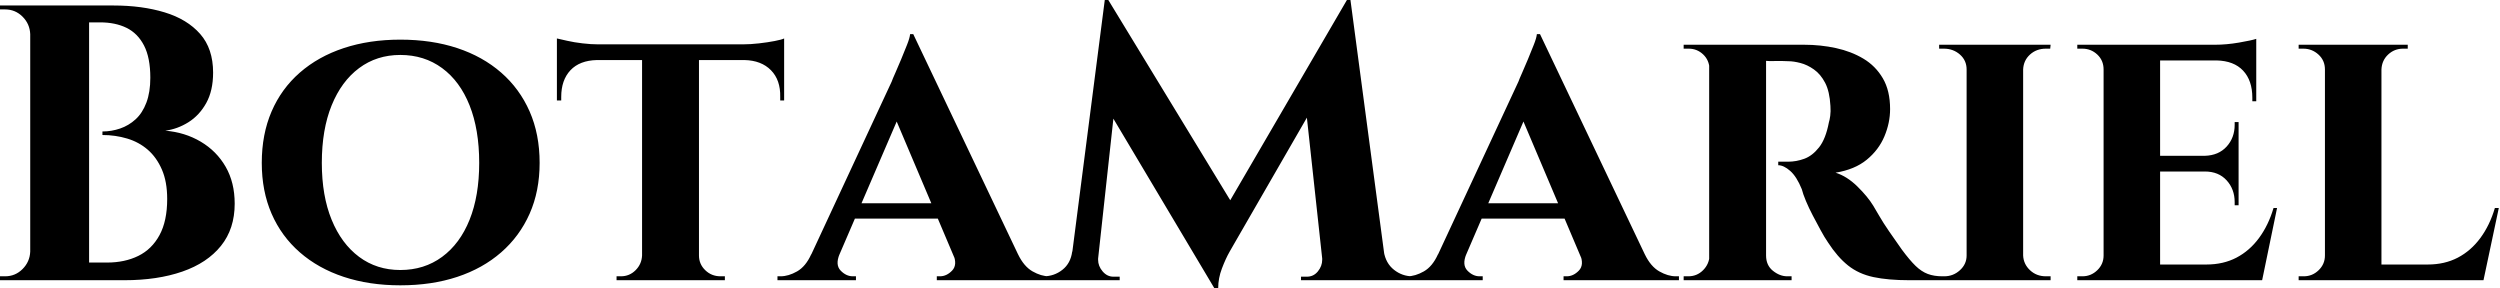 <svg baseProfile="full" height="28" version="1.1" viewBox="0 0 243 28" width="243" xmlns="http://www.w3.org/2000/svg" xmlns:ev="http://www.w3.org/2001/xml-events" xmlns:xlink="http://www.w3.org/1999/xlink"><defs /><g><path d="M6.027 0.534H12.627Q15.411 0.534 17.605 1.202Q19.798 1.869 21.057 3.3Q22.316 4.73 22.316 7.057Q22.316 8.812 21.649 10.014Q20.981 11.215 19.913 11.883Q18.845 12.55 17.662 12.703Q19.569 12.856 21.114 13.771Q22.659 14.687 23.537 16.213Q24.414 17.738 24.414 19.798Q24.414 22.24 23.079 23.899Q21.744 25.559 19.322 26.398Q16.899 27.237 13.695 27.237H9.918Q9.918 27.237 9.937 26.798Q9.956 26.36 9.956 25.94Q9.956 25.52 9.956 25.52H12.016Q13.733 25.52 15.049 24.872Q16.365 24.223 17.109 22.85Q17.853 21.477 17.853 19.341Q17.853 17.662 17.338 16.48Q16.823 15.297 15.965 14.553Q15.106 13.809 13.962 13.466Q12.817 13.123 11.559 13.123V12.779Q12.436 12.779 13.275 12.493Q14.114 12.207 14.782 11.597Q15.45 10.986 15.831 9.975Q16.213 8.965 16.213 7.553Q16.213 5.608 15.602 4.425Q14.992 3.243 13.905 2.708Q12.817 2.174 11.33 2.174H6.409Q6.409 2.136 6.313 1.736Q6.218 1.335 6.123 0.935Q6.027 0.534 6.027 0.534ZM10.262 0.534V27.237H4.54V0.534ZM4.654 24.452V27.237H1.602V26.856Q1.678 26.856 1.869 26.856Q2.06 26.856 2.098 26.856Q3.09 26.856 3.796 26.15Q4.501 25.444 4.54 24.452ZM4.654 3.319H4.54Q4.501 2.327 3.796 1.621Q3.09 0.916 2.098 0.916Q2.06 0.916 1.869 0.916Q1.678 0.916 1.602 0.916V0.534H4.654Z M40.512 3.853Q43.564 3.853 46.044 4.673Q48.523 5.493 50.316 7.057Q52.109 8.621 53.082 10.834Q54.054 13.046 54.054 15.831Q54.054 18.578 53.082 20.771Q52.109 22.965 50.316 24.529Q48.523 26.093 46.044 26.913Q43.564 27.733 40.512 27.733Q37.499 27.733 35.019 26.913Q32.54 26.093 30.747 24.529Q28.954 22.965 28.0 20.771Q27.046 18.578 27.046 15.831Q27.046 13.046 28.0 10.834Q28.954 8.621 30.747 7.057Q32.54 5.493 35.019 4.673Q37.499 3.853 40.512 3.853ZM40.512 26.245Q42.839 26.245 44.575 24.967Q46.311 23.689 47.245 21.362Q48.18 19.035 48.18 15.831Q48.18 12.589 47.245 10.243Q46.311 7.896 44.575 6.619Q42.839 5.341 40.512 5.341Q38.223 5.341 36.507 6.619Q34.79 7.896 33.837 10.243Q32.883 12.589 32.883 15.831Q32.883 19.035 33.837 21.362Q34.79 23.689 36.507 24.967Q38.223 26.245 40.512 26.245Z M69.542 4.463V27.237H64.011V4.463ZM77.82 4.311V5.837H55.733V4.311ZM77.82 5.722V9.766H77.439V9.422Q77.477 7.782 76.542 6.828Q75.608 5.875 73.967 5.837V5.722ZM77.82 3.738V4.692L73.815 4.311Q74.54 4.311 75.379 4.215Q76.218 4.12 76.905 3.986Q77.591 3.853 77.82 3.738ZM64.087 24.834V27.237H61.531V26.856Q61.531 26.856 61.741 26.856Q61.951 26.856 61.951 26.856Q62.79 26.856 63.381 26.264Q63.973 25.673 64.011 24.834ZM69.428 24.834H69.542Q69.542 25.673 70.153 26.264Q70.763 26.856 71.64 26.856Q71.64 26.856 71.85 26.856Q72.06 26.856 72.06 26.856V27.237H69.428ZM59.624 5.722V5.837Q57.946 5.875 57.049 6.828Q56.153 7.782 56.153 9.422V9.766H55.733V5.722ZM55.733 3.738Q56.076 3.815 56.744 3.967Q57.411 4.12 58.232 4.215Q59.052 4.311 59.738 4.311L55.733 4.692Z M90.371 3.319 101.662 27.046H95.215L88.12 10.3ZM83.199 24.719Q82.779 25.749 83.313 26.302Q83.847 26.856 84.496 26.856H84.801V27.237H77.172V26.856Q77.172 26.856 77.324 26.856Q77.477 26.856 77.477 26.856Q78.24 26.856 79.079 26.379Q79.918 25.902 80.452 24.719ZM90.371 3.319 90.447 7.896 82.169 27.123H79.346L88.272 7.935Q88.349 7.706 88.616 7.114Q88.883 6.523 89.188 5.779Q89.493 5.035 89.76 4.368Q90.027 3.7 90.065 3.319ZM93.689 19.76V21.248H83.962V19.76ZM94.262 24.719H100.556Q101.128 25.902 101.967 26.379Q102.807 26.856 103.569 26.856Q103.569 26.856 103.722 26.856Q103.875 26.856 103.875 26.856V27.237H92.659V26.856H92.965Q93.613 26.856 94.147 26.302Q94.681 25.749 94.262 24.719Z M132.523 0.0 132.828 4.158 121.499 23.804Q121.499 23.804 121.117 24.471Q120.736 25.139 120.373 26.093Q120.011 27.046 120.011 28.0H119.629L118.142 24.681ZM106.659 24.452V27.237H102.425V26.856Q102.463 26.856 102.749 26.856Q103.035 26.856 103.035 26.856Q104.065 26.856 104.866 26.226Q105.668 25.597 105.82 24.452ZM108.338 25.063Q108.338 25.101 108.338 25.139Q108.338 25.177 108.338 25.253Q108.338 25.864 108.777 26.379Q109.215 26.894 109.826 26.894H110.436V27.237H108.071V25.063ZM108.986 0.0H109.33L110.665 3.815L108.109 27.237H105.477ZM109.33 0.0 121.804 20.485 119.629 28.0 108.338 9.041ZM132.866 0.0 136.49 27.237H130.349L128.441 9.689L132.523 0.0ZM135.308 24.452H136.109Q136.3 25.597 137.101 26.226Q137.902 26.856 138.894 26.856Q138.894 26.856 139.199 26.856Q139.504 26.856 139.504 26.856V27.237H135.308ZM130.12 25.063H130.387V27.237H128.06V26.894H128.632Q129.281 26.894 129.7 26.379Q130.12 25.864 130.12 25.253Q130.12 25.177 130.12 25.139Q130.12 25.101 130.12 25.063Z M151.292 3.319 162.583 27.046H156.136L149.041 10.3ZM144.12 24.719Q143.7 25.749 144.234 26.302Q144.768 26.856 145.417 26.856H145.722V27.237H138.093V26.856Q138.093 26.856 138.245 26.856Q138.398 26.856 138.398 26.856Q139.161 26.856 140.0 26.379Q140.839 25.902 141.373 24.719ZM151.292 3.319 151.368 7.896 143.09 27.123H140.267L149.193 7.935Q149.27 7.706 149.537 7.114Q149.804 6.523 150.109 5.779Q150.414 5.035 150.681 4.368Q150.948 3.7 150.986 3.319ZM154.61 19.76V21.248H144.883V19.76ZM155.183 24.719H161.477Q162.049 25.902 162.888 26.379Q163.728 26.856 164.49 26.856Q164.49 26.856 164.643 26.856Q164.796 26.856 164.796 26.856V27.237H153.58V26.856H153.886Q154.534 26.856 155.068 26.302Q155.602 25.749 155.183 24.719Z M172.883 4.349H176.965Q178.567 4.349 180.054 4.673Q181.542 4.997 182.725 5.703Q183.907 6.409 184.613 7.61Q185.319 8.812 185.319 10.605Q185.319 11.94 184.766 13.256Q184.213 14.572 183.049 15.526Q181.886 16.48 180.016 16.785Q181.123 17.128 182.134 18.12Q183.144 19.112 183.678 19.989Q183.869 20.294 184.251 20.962Q184.632 21.629 185.223 22.488Q185.815 23.346 186.463 24.262Q187.226 25.292 187.798 25.845Q188.371 26.398 188.981 26.627Q189.591 26.856 190.392 26.856V27.237H187.188Q185.128 27.237 183.698 26.932Q182.267 26.627 181.237 25.807Q180.207 24.986 179.292 23.575Q178.948 23.079 178.567 22.373Q178.185 21.668 177.804 20.943Q177.422 20.218 177.136 19.531Q176.85 18.845 176.736 18.387Q176.24 17.166 175.61 16.613Q174.981 16.06 174.447 16.06V15.717Q174.447 15.717 174.714 15.717Q174.981 15.717 175.401 15.717Q176.202 15.717 176.984 15.431Q177.766 15.144 178.414 14.324Q179.063 13.504 179.368 11.902Q179.444 11.673 179.501 11.253Q179.559 10.834 179.52 10.3Q179.444 8.888 179.005 8.049Q178.567 7.21 177.918 6.752Q177.27 6.294 176.602 6.123Q175.935 5.951 175.439 5.951Q174.714 5.913 174.123 5.932Q173.531 5.951 173.226 5.913Q173.188 5.913 173.112 5.512Q173.035 5.112 172.959 4.73Q172.883 4.349 172.883 4.349ZM173.264 4.349V27.237H167.733V4.349ZM167.847 24.834 168.0 27.237H165.253V26.856Q165.292 26.856 165.463 26.856Q165.635 26.856 165.711 26.856Q166.55 26.856 167.142 26.264Q167.733 25.673 167.771 24.834ZM167.847 6.714H167.771Q167.733 5.837 167.142 5.283Q166.55 4.73 165.749 4.73Q165.635 4.73 165.463 4.73Q165.292 4.73 165.253 4.73V4.349H168.0ZM173.188 24.834H173.264Q173.264 25.787 173.932 26.322Q174.599 26.856 175.324 26.856Q175.324 26.856 175.496 26.856Q175.668 26.856 175.744 26.856V27.237H172.997Z M198.251 4.349V27.237H192.757V4.349ZM192.872 24.834V27.237H190.087V26.856Q190.087 26.856 190.316 26.856Q190.545 26.856 190.583 26.856Q191.46 26.856 192.109 26.264Q192.757 25.673 192.757 24.834ZM198.174 24.834H198.251Q198.289 25.673 198.918 26.264Q199.548 26.856 200.463 26.856Q200.463 26.856 200.673 26.856Q200.883 26.856 200.921 26.856V27.237H198.174ZM198.174 6.752V4.349H200.921L200.883 4.73Q200.883 4.73 200.692 4.73Q200.501 4.73 200.463 4.73Q199.548 4.73 198.918 5.302Q198.289 5.875 198.251 6.752ZM192.872 6.752H192.757Q192.757 5.875 192.109 5.302Q191.46 4.73 190.545 4.73Q190.545 4.73 190.316 4.73Q190.087 4.73 190.087 4.73V4.349H192.872Z M211.564 4.349V27.237H206.071V4.349ZM220.49 25.711 221.368 27.237H211.488V25.711ZM219.193 15.144V16.67H211.488V15.144ZM220.91 4.349V5.875H211.488V4.349ZM222.932 20.218 221.482 27.237H214.883L216.065 25.711Q217.706 25.711 218.984 25.044Q220.262 24.376 221.177 23.136Q222.093 21.896 222.589 20.218ZM219.193 16.594V19.951H218.812V19.646Q218.812 18.387 218.03 17.529Q217.248 16.67 215.913 16.67V16.594ZM219.193 11.864V15.221H215.913V15.144Q217.248 15.106 218.03 14.248Q218.812 13.39 218.812 12.131V11.864ZM220.91 5.798V9.842H220.529V9.499Q220.529 7.82 219.632 6.866Q218.736 5.913 217.057 5.875V5.798ZM220.91 3.777V4.692L216.905 4.349Q218.011 4.349 219.232 4.139Q220.452 3.929 220.91 3.777ZM206.185 24.834 206.338 27.237H203.515V26.856Q203.515 26.856 203.744 26.856Q203.973 26.856 204.011 26.856Q204.85 26.856 205.46 26.264Q206.071 25.673 206.071 24.834ZM206.185 6.752H206.071Q206.071 5.875 205.46 5.302Q204.85 4.73 204.011 4.73Q203.973 4.73 203.744 4.73Q203.515 4.73 203.515 4.73V4.349H206.338Z M233.079 4.349V27.237H227.586V4.349ZM241.967 25.711 242.883 27.237H233.003V25.711ZM244.485 20.218 242.997 27.237H236.398L237.58 25.711Q239.221 25.711 240.499 25.044Q241.777 24.376 242.692 23.136Q243.608 21.896 244.104 20.218ZM227.7 24.834 227.853 27.237H225.03V26.856Q225.03 26.856 225.259 26.856Q225.488 26.856 225.526 26.856Q226.365 26.856 226.975 26.264Q227.586 25.673 227.586 24.834ZM233.003 6.752V4.349H235.635V4.73Q235.597 4.73 235.387 4.73Q235.177 4.73 235.177 4.73Q234.338 4.73 233.728 5.302Q233.117 5.875 233.079 6.752ZM227.7 6.752H227.586Q227.586 5.875 226.956 5.302Q226.327 4.73 225.488 4.73Q225.45 4.73 225.24 4.73Q225.03 4.73 225.03 4.73V4.349H227.7Z " fill="rgb(0,0,0)" transform="translate(-1.602, 0)" /></g></svg>